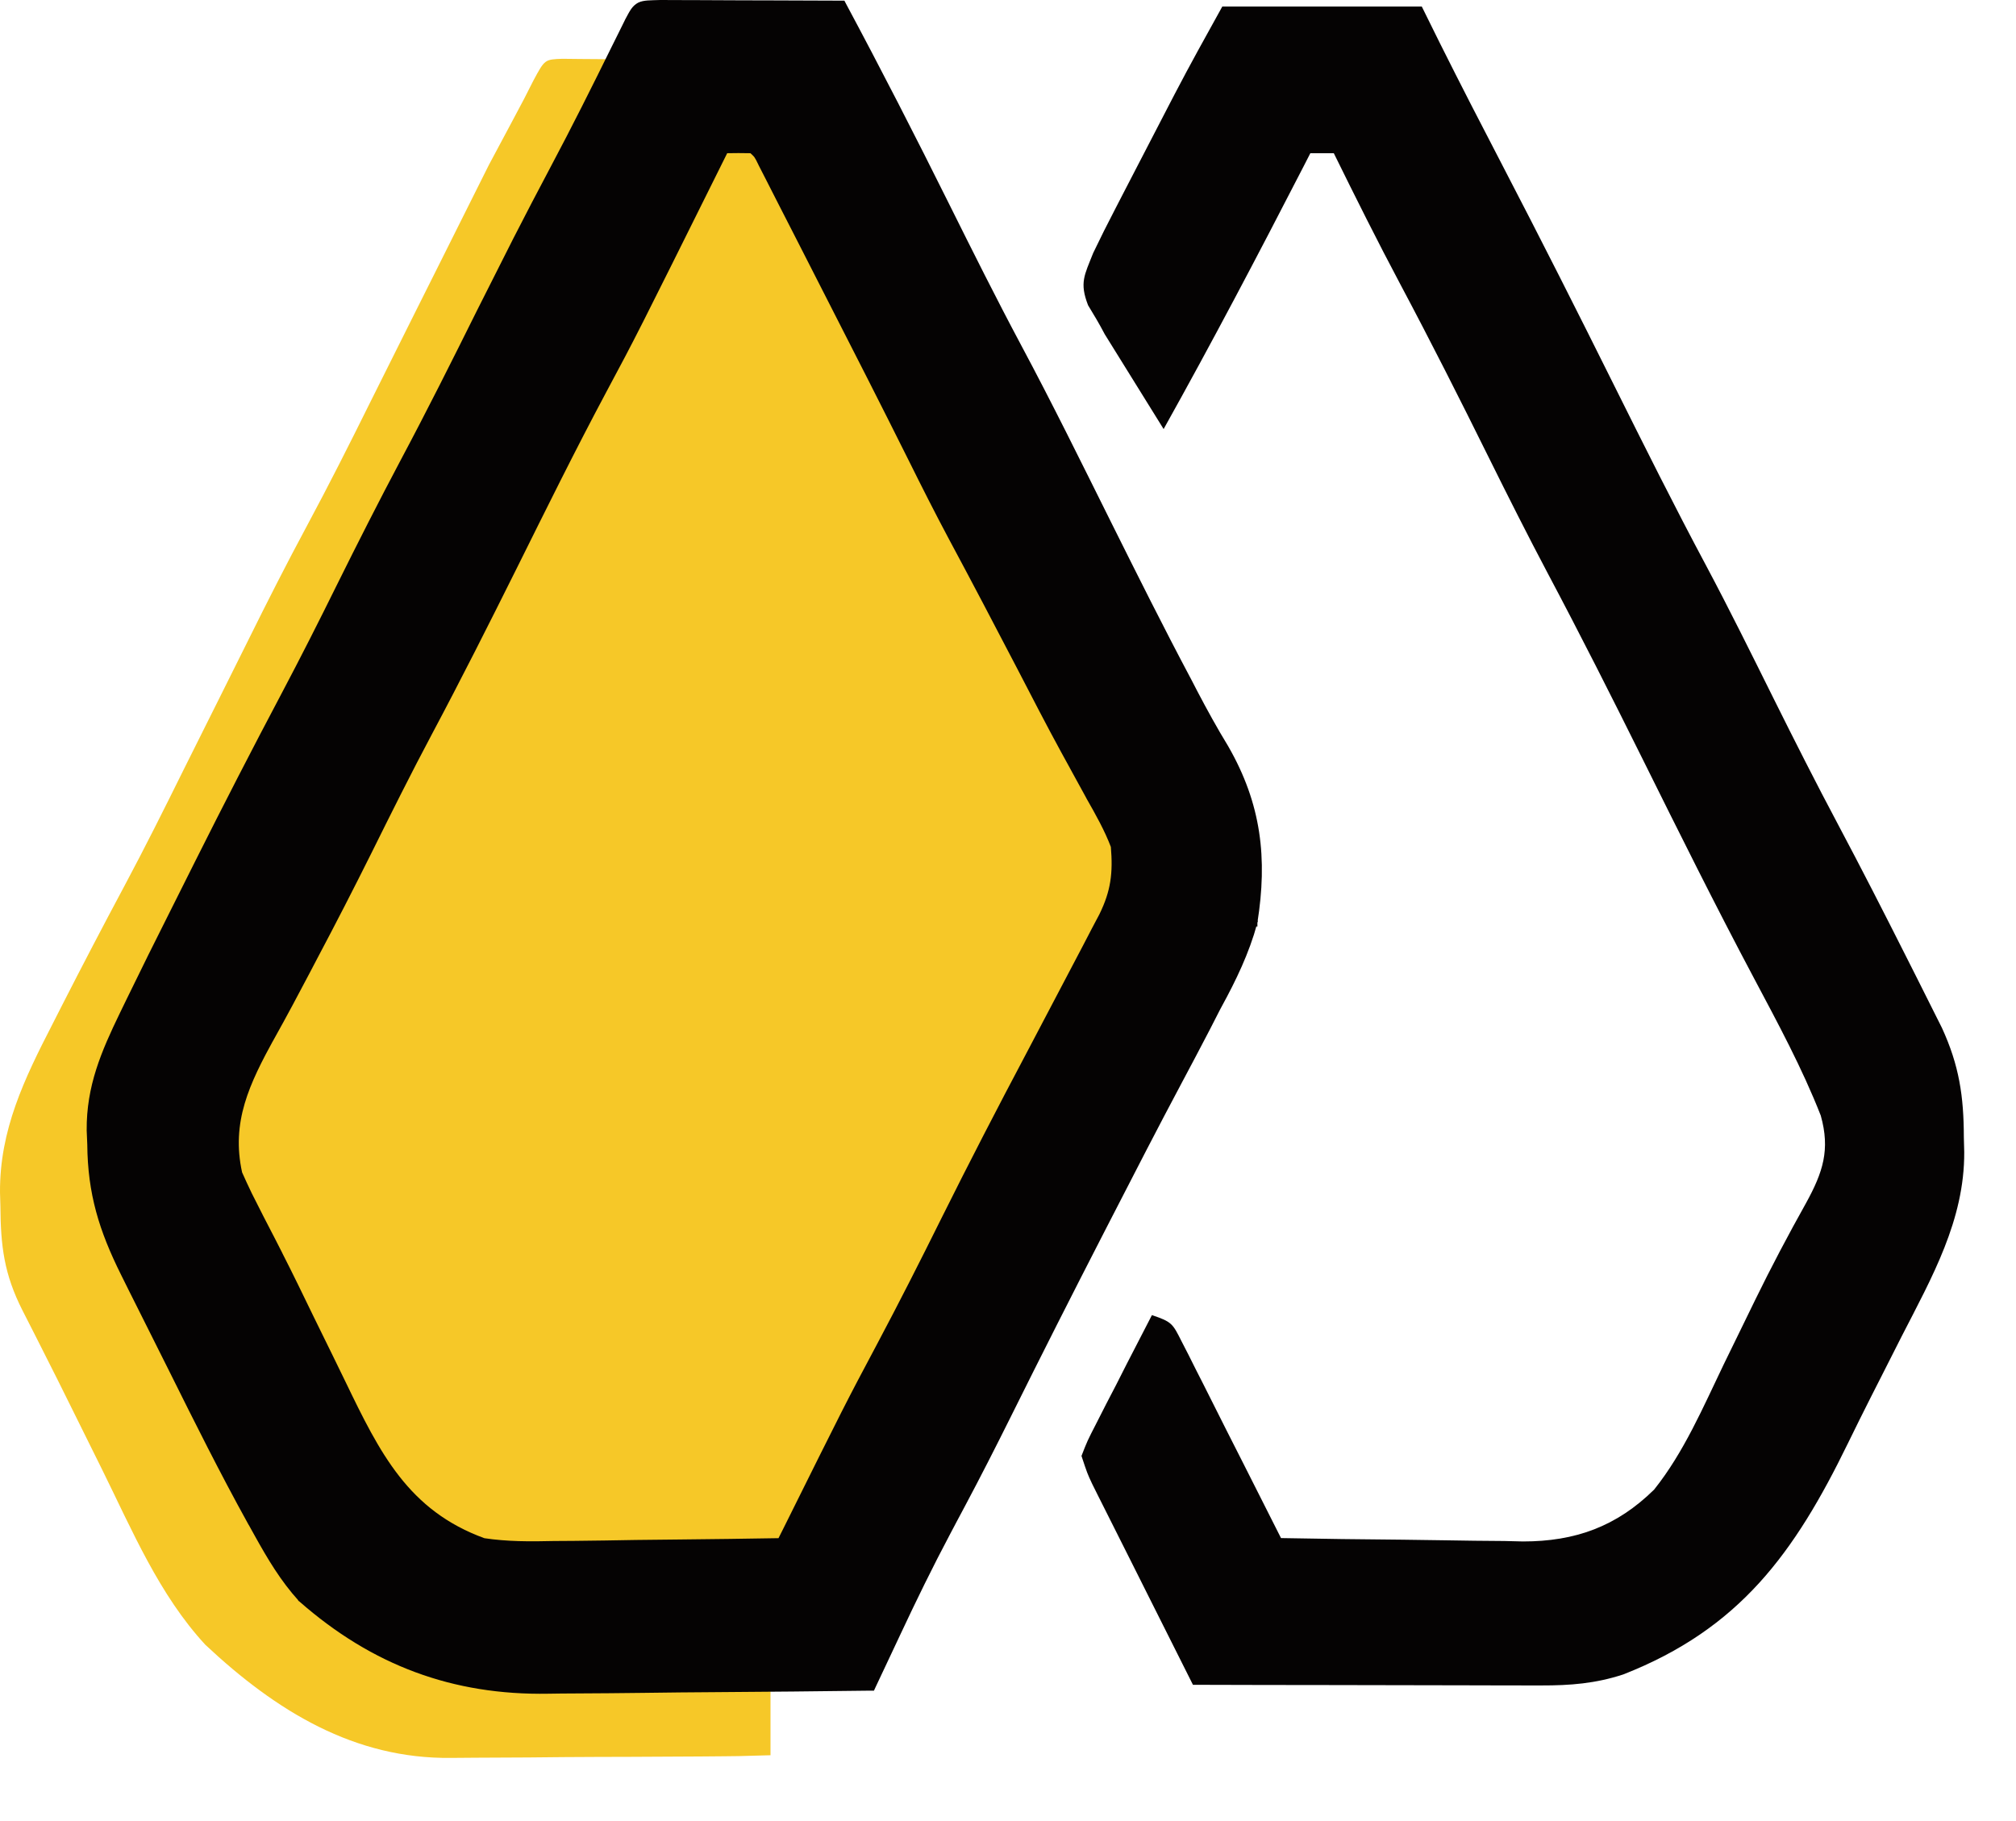 <svg width="31" height="28" viewBox="0 0 31 28" fill="none" xmlns="http://www.w3.org/2000/svg">
<path d="M8.921 0.907L8.645 0.904C8.377 0.914 8.377 0.914 8.205 1.233L8.058 1.522C8.058 1.522 7.726 2.149 7.517 2.537L6.692 4.187L6.4 4.77C6.163 5.243 5.926 5.717 5.69 6.191C5.375 6.827 5.056 7.46 4.72 8.085C4.408 8.665 4.11 9.252 3.818 9.842C3.668 10.144 3.518 10.446 3.367 10.747C3.186 11.107 3.006 11.467 2.827 11.828C2.528 12.433 2.227 13.035 1.909 13.63C1.584 14.238 1.265 14.848 0.952 15.462L0.806 15.749C0.374 16.589 -0.006 17.373 8.21458e-05 18.334L0.006 18.54C0.01 19.162 0.063 19.591 0.346 20.149C0.41 20.274 0.473 20.399 0.537 20.524L0.637 20.722C0.799 21.041 0.959 21.36 1.117 21.681C1.208 21.865 1.299 22.049 1.39 22.232L1.573 22.601C2.031 23.528 2.449 24.524 3.158 25.29C4.251 26.315 5.455 27.047 6.937 27.029C7.065 27.027 7.194 27.026 7.322 27.026C7.592 27.025 7.863 27.024 8.133 27.022C8.483 27.018 8.832 27.015 9.181 27.014C9.521 27.014 9.862 27.012 10.203 27.01L10.397 27.009L10.779 27.007L11.129 27.004C11.348 27.002 11.306 27.004 11.848 26.988V25.905V25.77H10.765C10.399 25.765 10.404 25.782 10.037 25.779C9.679 25.775 9.32 25.772 8.961 25.767L8.551 25.762C8.355 25.76 8.159 25.759 7.962 25.756L7.781 25.753C7.451 25.75 7.183 25.732 6.865 25.641C5.304 25.038 4.388 24.283 3.636 22.789L3.518 22.55L3.259 22.031C3.127 21.763 2.994 21.495 2.861 21.227C2.609 20.723 2.359 20.218 2.115 19.71L2.013 19.499C1.731 18.913 1.508 18.398 1.514 17.738L1.523 17.525C1.528 16.82 1.673 16.281 1.988 15.648L2.084 15.458C2.188 15.248 2.293 15.039 2.399 14.83C2.473 14.682 2.547 14.535 2.621 14.387C3.026 13.58 3.433 12.774 3.857 11.976C4.17 11.391 4.47 10.8 4.765 10.206C5.037 9.659 5.311 9.114 5.597 8.575C5.921 7.964 6.24 7.351 6.548 6.732C6.938 5.947 7.332 5.164 7.736 4.387C8.108 3.672 8.481 2.959 8.845 2.241L8.938 2.057C9.265 1.409 9.322 1.319 9.502 0.913C9.429 0.911 9.268 0.91 9.198 0.909L8.921 0.907Z" fill="#F6C828"/>
<path d="M10.155 0.09C10.284 0.09 10.413 0.091 10.543 0.092C10.645 0.092 10.645 0.092 10.748 0.092C10.966 0.093 11.184 0.094 11.402 0.095C11.55 0.095 11.697 0.096 11.844 0.096C12.206 0.097 12.568 0.099 12.93 0.101C13.473 1.115 13.997 2.138 14.509 3.168C14.872 3.898 15.236 4.626 15.62 5.345C16.102 6.246 16.553 7.162 17.008 8.076C17.407 8.877 17.807 9.675 18.225 10.465C18.277 10.564 18.277 10.564 18.33 10.665C18.482 10.955 18.638 11.24 18.809 11.52C19.306 12.385 19.401 13.199 19.246 14.176C19.121 14.629 18.928 15.028 18.705 15.439C18.645 15.555 18.585 15.671 18.525 15.787C18.381 16.064 18.235 16.339 18.088 16.615C17.719 17.307 17.361 18.006 17.002 18.704C16.966 18.773 16.931 18.841 16.895 18.912C16.411 19.853 15.933 20.797 15.462 21.745C15.232 22.207 14.998 22.667 14.755 23.122C14.713 23.201 14.671 23.28 14.628 23.362C14.596 23.421 14.565 23.48 14.532 23.541C14.26 24.054 14.007 24.574 13.76 25.1C13.724 25.178 13.687 25.256 13.649 25.336C13.56 25.526 13.47 25.715 13.381 25.905C12.59 25.916 11.799 25.924 11.007 25.928C10.639 25.931 10.272 25.934 9.904 25.939C9.549 25.944 9.193 25.947 8.837 25.948C8.702 25.949 8.568 25.95 8.433 25.953C6.98 25.978 5.762 25.522 4.663 24.557C4.389 24.256 4.192 23.922 3.996 23.568C3.961 23.506 3.926 23.443 3.89 23.379C3.467 22.613 3.076 21.832 2.686 21.049C2.558 20.793 2.43 20.537 2.302 20.282C2.22 20.117 2.138 19.953 2.056 19.789C1.999 19.675 1.999 19.675 1.941 19.56C1.609 18.892 1.438 18.338 1.432 17.593C1.429 17.523 1.426 17.453 1.423 17.38C1.417 16.721 1.64 16.204 1.923 15.619C1.97 15.521 1.97 15.521 2.018 15.421C2.247 14.95 2.481 14.481 2.717 14.013C2.841 13.767 2.964 13.521 3.087 13.275C3.519 12.413 3.959 11.556 4.41 10.704C4.702 10.151 4.984 9.594 5.261 9.033C5.581 8.389 5.905 7.75 6.242 7.116C6.648 6.353 7.034 5.581 7.419 4.807C7.786 4.069 8.161 3.335 8.548 2.607C8.873 1.994 9.183 1.375 9.49 0.753C9.525 0.681 9.561 0.608 9.598 0.534C9.63 0.47 9.661 0.406 9.694 0.339C9.831 0.08 9.832 0.102 10.155 0.09Z" fill="#F6C828"/>
<path d="M10.155 0.045C10.284 0.045 10.414 0.045 10.543 0.046L10.542 0.047C10.644 0.047 10.645 0.047 10.748 0.047C10.966 0.048 11.185 0.049 11.403 0.05C11.55 0.051 11.697 0.051 11.844 0.051C12.206 0.052 12.569 0.053 12.931 0.055H12.957L12.97 0.08C13.513 1.094 14.038 2.118 14.55 3.148C14.913 3.877 15.277 4.606 15.66 5.324C16.142 6.225 16.593 7.142 17.048 8.056C17.447 8.856 17.846 9.655 18.265 10.444L18.266 10.445C18.317 10.543 18.317 10.544 18.369 10.644C18.521 10.934 18.677 11.218 18.847 11.496L18.848 11.498C19.351 12.373 19.447 13.198 19.29 14.183V14.188L19.246 14.175L19.289 14.188C19.163 14.646 18.968 15.048 18.744 15.46L18.743 15.459C18.683 15.575 18.624 15.691 18.565 15.807C18.421 16.084 18.275 16.361 18.128 16.636C17.759 17.328 17.401 18.026 17.042 18.724C17.007 18.793 16.971 18.861 16.935 18.932C16.451 19.873 15.973 20.817 15.502 21.765C15.272 22.227 15.038 22.687 14.795 23.143C14.753 23.222 14.71 23.302 14.667 23.383C14.636 23.442 14.604 23.502 14.572 23.563C14.3 24.075 14.047 24.594 13.801 25.119C13.764 25.197 13.727 25.275 13.69 25.355C13.6 25.544 13.511 25.735 13.422 25.924L13.41 25.95H13.382C12.591 25.96 11.799 25.968 11.007 25.973C10.64 25.975 10.272 25.979 9.905 25.984C9.549 25.989 9.193 25.991 8.837 25.993C8.703 25.993 8.568 25.995 8.434 25.997C6.97 26.023 5.741 25.563 4.634 24.591L4.63 24.588V24.587C4.352 24.282 4.153 23.944 3.956 23.59C3.921 23.528 3.887 23.465 3.851 23.401H3.85C3.426 22.634 3.035 21.852 2.646 21.069C2.518 20.813 2.39 20.558 2.262 20.302C2.18 20.138 2.097 19.973 2.015 19.809C1.958 19.696 1.959 19.695 1.901 19.579C1.567 18.908 1.393 18.348 1.387 17.595L1.378 17.382V17.38C1.372 16.71 1.599 16.185 1.882 15.6C1.929 15.502 1.93 15.502 1.978 15.402C2.207 14.93 2.44 14.461 2.676 13.993C2.8 13.747 2.923 13.501 3.046 13.254C3.478 12.392 3.919 11.535 4.37 10.683C4.662 10.131 4.944 9.574 5.221 9.013C5.54 8.37 5.865 7.729 6.202 7.094C6.608 6.332 6.994 5.561 7.378 4.788L7.936 3.682C8.124 3.315 8.314 2.95 8.508 2.585C8.833 1.974 9.143 1.355 9.449 0.733C9.485 0.661 9.521 0.588 9.558 0.514L9.654 0.32V0.319C9.688 0.255 9.715 0.204 9.741 0.166C9.768 0.128 9.797 0.1 9.834 0.081C9.871 0.063 9.913 0.056 9.962 0.052C10.011 0.048 10.074 0.048 10.153 0.045H10.155ZM11.048 2.524C9.748 5.138 9.748 5.139 9.282 6.009C8.803 6.906 8.353 7.818 7.9 8.729C7.476 9.58 7.049 10.428 6.602 11.267C6.281 11.87 5.976 12.482 5.672 13.095C5.399 13.643 5.12 14.186 4.833 14.727C4.778 14.832 4.778 14.832 4.722 14.939C4.546 15.275 4.367 15.609 4.182 15.941L4.181 15.94C3.795 16.645 3.503 17.242 3.68 18.041C3.729 18.151 3.779 18.259 3.831 18.367L3.995 18.691V18.692C4.061 18.82 4.128 18.948 4.194 19.077C4.228 19.143 4.261 19.209 4.296 19.277V19.278C4.463 19.605 4.623 19.936 4.783 20.266C4.88 20.464 4.977 20.661 5.074 20.859L5.27 21.261C5.801 22.361 6.244 23.261 7.438 23.695C7.799 23.749 8.151 23.748 8.52 23.739H8.521C8.622 23.738 8.722 23.737 8.826 23.737C9.145 23.734 9.464 23.729 9.782 23.723H9.783C10.001 23.721 10.218 23.718 10.436 23.716C10.957 23.711 11.478 23.704 11.999 23.695C12.027 23.64 12.055 23.585 12.083 23.528C13.037 21.609 13.037 21.608 13.522 20.696C13.863 20.055 14.191 19.408 14.514 18.757C14.943 17.895 15.385 17.041 15.836 16.19C16.075 15.738 16.313 15.285 16.55 14.832C16.597 14.741 16.645 14.651 16.694 14.558C16.737 14.474 16.781 14.39 16.826 14.304C16.865 14.23 16.904 14.156 16.945 14.079C17.127 13.709 17.161 13.426 17.126 13.012C17.026 12.748 16.89 12.508 16.748 12.258V12.257C16.665 12.105 16.581 11.953 16.498 11.801V11.8C16.454 11.721 16.411 11.642 16.366 11.56C16.131 11.13 15.907 10.694 15.682 10.26C15.335 9.594 14.986 8.928 14.631 8.267C14.418 7.868 14.214 7.464 14.013 7.059C13.586 6.202 13.15 5.348 12.714 4.495C12.578 4.228 12.441 3.96 12.305 3.693C12.218 3.523 12.131 3.353 12.044 3.183C12.004 3.103 11.963 3.024 11.921 2.942C11.884 2.869 11.846 2.795 11.808 2.72C11.775 2.656 11.742 2.591 11.708 2.525V2.524C11.672 2.449 11.655 2.417 11.637 2.391C11.62 2.368 11.6 2.35 11.558 2.311C11.423 2.308 11.288 2.308 11.154 2.311C11.119 2.381 11.084 2.452 11.048 2.524Z" fill="#050303" stroke="#050303" stroke-width="0.09"/>
<path d="M18.064 1.445C18.3 0.992 18.547 0.548 18.795 0.101C19.808 0.101 20.82 0.101 21.863 0.101C21.954 0.285 22.045 0.469 22.139 0.659C22.458 1.298 22.786 1.933 23.115 2.566C23.696 3.683 24.263 4.805 24.823 5.931C25.284 6.856 25.745 7.78 26.232 8.691C26.591 9.365 26.929 10.049 27.269 10.733C27.595 11.388 27.925 12.041 28.269 12.687C28.625 13.357 28.97 14.032 29.311 14.709C29.367 14.822 29.424 14.935 29.482 15.048C29.562 15.207 29.641 15.366 29.721 15.525C29.767 15.617 29.814 15.709 29.861 15.804C30.127 16.383 30.197 16.858 30.198 17.486C30.2 17.561 30.202 17.637 30.204 17.714C30.209 18.761 29.706 19.642 29.239 20.553C29.134 20.761 29.029 20.968 28.924 21.175C28.873 21.275 28.823 21.374 28.771 21.476C28.65 21.715 28.532 21.953 28.415 22.193C27.593 23.88 26.751 25.044 24.96 25.746C24.536 25.885 24.146 25.916 23.701 25.915C23.614 25.915 23.614 25.915 23.525 25.915C23.334 25.915 23.143 25.915 22.952 25.914C22.82 25.914 22.687 25.914 22.554 25.913C22.205 25.913 21.856 25.912 21.508 25.911C21.151 25.91 20.795 25.91 20.439 25.909C19.741 25.909 19.042 25.907 18.344 25.905C18.114 25.448 17.885 24.99 17.655 24.532C17.577 24.376 17.499 24.221 17.421 24.065C17.308 23.841 17.196 23.618 17.084 23.394C17.049 23.324 17.014 23.255 16.978 23.183C16.945 23.118 16.913 23.053 16.879 22.986C16.851 22.929 16.822 22.872 16.793 22.813C16.72 22.657 16.72 22.657 16.63 22.386C16.719 22.157 16.719 22.157 16.858 21.886C16.932 21.741 16.932 21.741 17.007 21.593C17.059 21.492 17.112 21.391 17.166 21.287C17.218 21.185 17.27 21.082 17.323 20.977C17.452 20.725 17.582 20.473 17.713 20.221C18.022 20.324 18.032 20.352 18.171 20.628C18.223 20.728 18.223 20.728 18.275 20.83C18.311 20.903 18.348 20.975 18.385 21.05C18.422 21.124 18.46 21.198 18.499 21.274C18.619 21.511 18.738 21.748 18.857 21.986C18.939 22.146 19.02 22.307 19.101 22.467C19.301 22.861 19.5 23.255 19.698 23.649C20.323 23.661 20.949 23.669 21.575 23.674C21.788 23.676 22.001 23.68 22.213 23.683C22.52 23.689 22.827 23.692 23.134 23.694C23.275 23.697 23.275 23.697 23.419 23.701C24.222 23.701 24.858 23.472 25.436 22.903C25.894 22.329 26.187 21.64 26.504 20.982C26.601 20.783 26.698 20.584 26.796 20.384C26.86 20.253 26.924 20.122 26.988 19.99C27.235 19.484 27.498 18.987 27.773 18.495C28.032 18.023 28.145 17.677 27.998 17.153C27.711 16.421 27.338 15.732 26.97 15.039C26.378 13.925 25.817 12.796 25.256 11.666C24.783 10.714 24.304 9.765 23.805 8.825C23.491 8.232 23.19 7.634 22.892 7.033C22.451 6.142 22.003 5.255 21.536 4.377C21.181 3.71 20.844 3.034 20.51 2.356C20.39 2.356 20.271 2.356 20.149 2.356C20.116 2.421 20.082 2.485 20.049 2.551C19.349 3.911 18.639 5.262 17.893 6.597L16.987 5.138C16.908 4.986 16.82 4.839 16.731 4.693C16.597 4.346 16.675 4.232 16.81 3.89C16.919 3.662 17.031 3.438 17.148 3.214C17.197 3.119 17.197 3.119 17.247 3.022C17.316 2.889 17.385 2.755 17.454 2.622C17.559 2.42 17.664 2.218 17.768 2.016C17.836 1.885 17.903 1.755 17.971 1.624C18.002 1.565 18.032 1.506 18.064 1.445Z" fill="#050303"/>
</svg>
